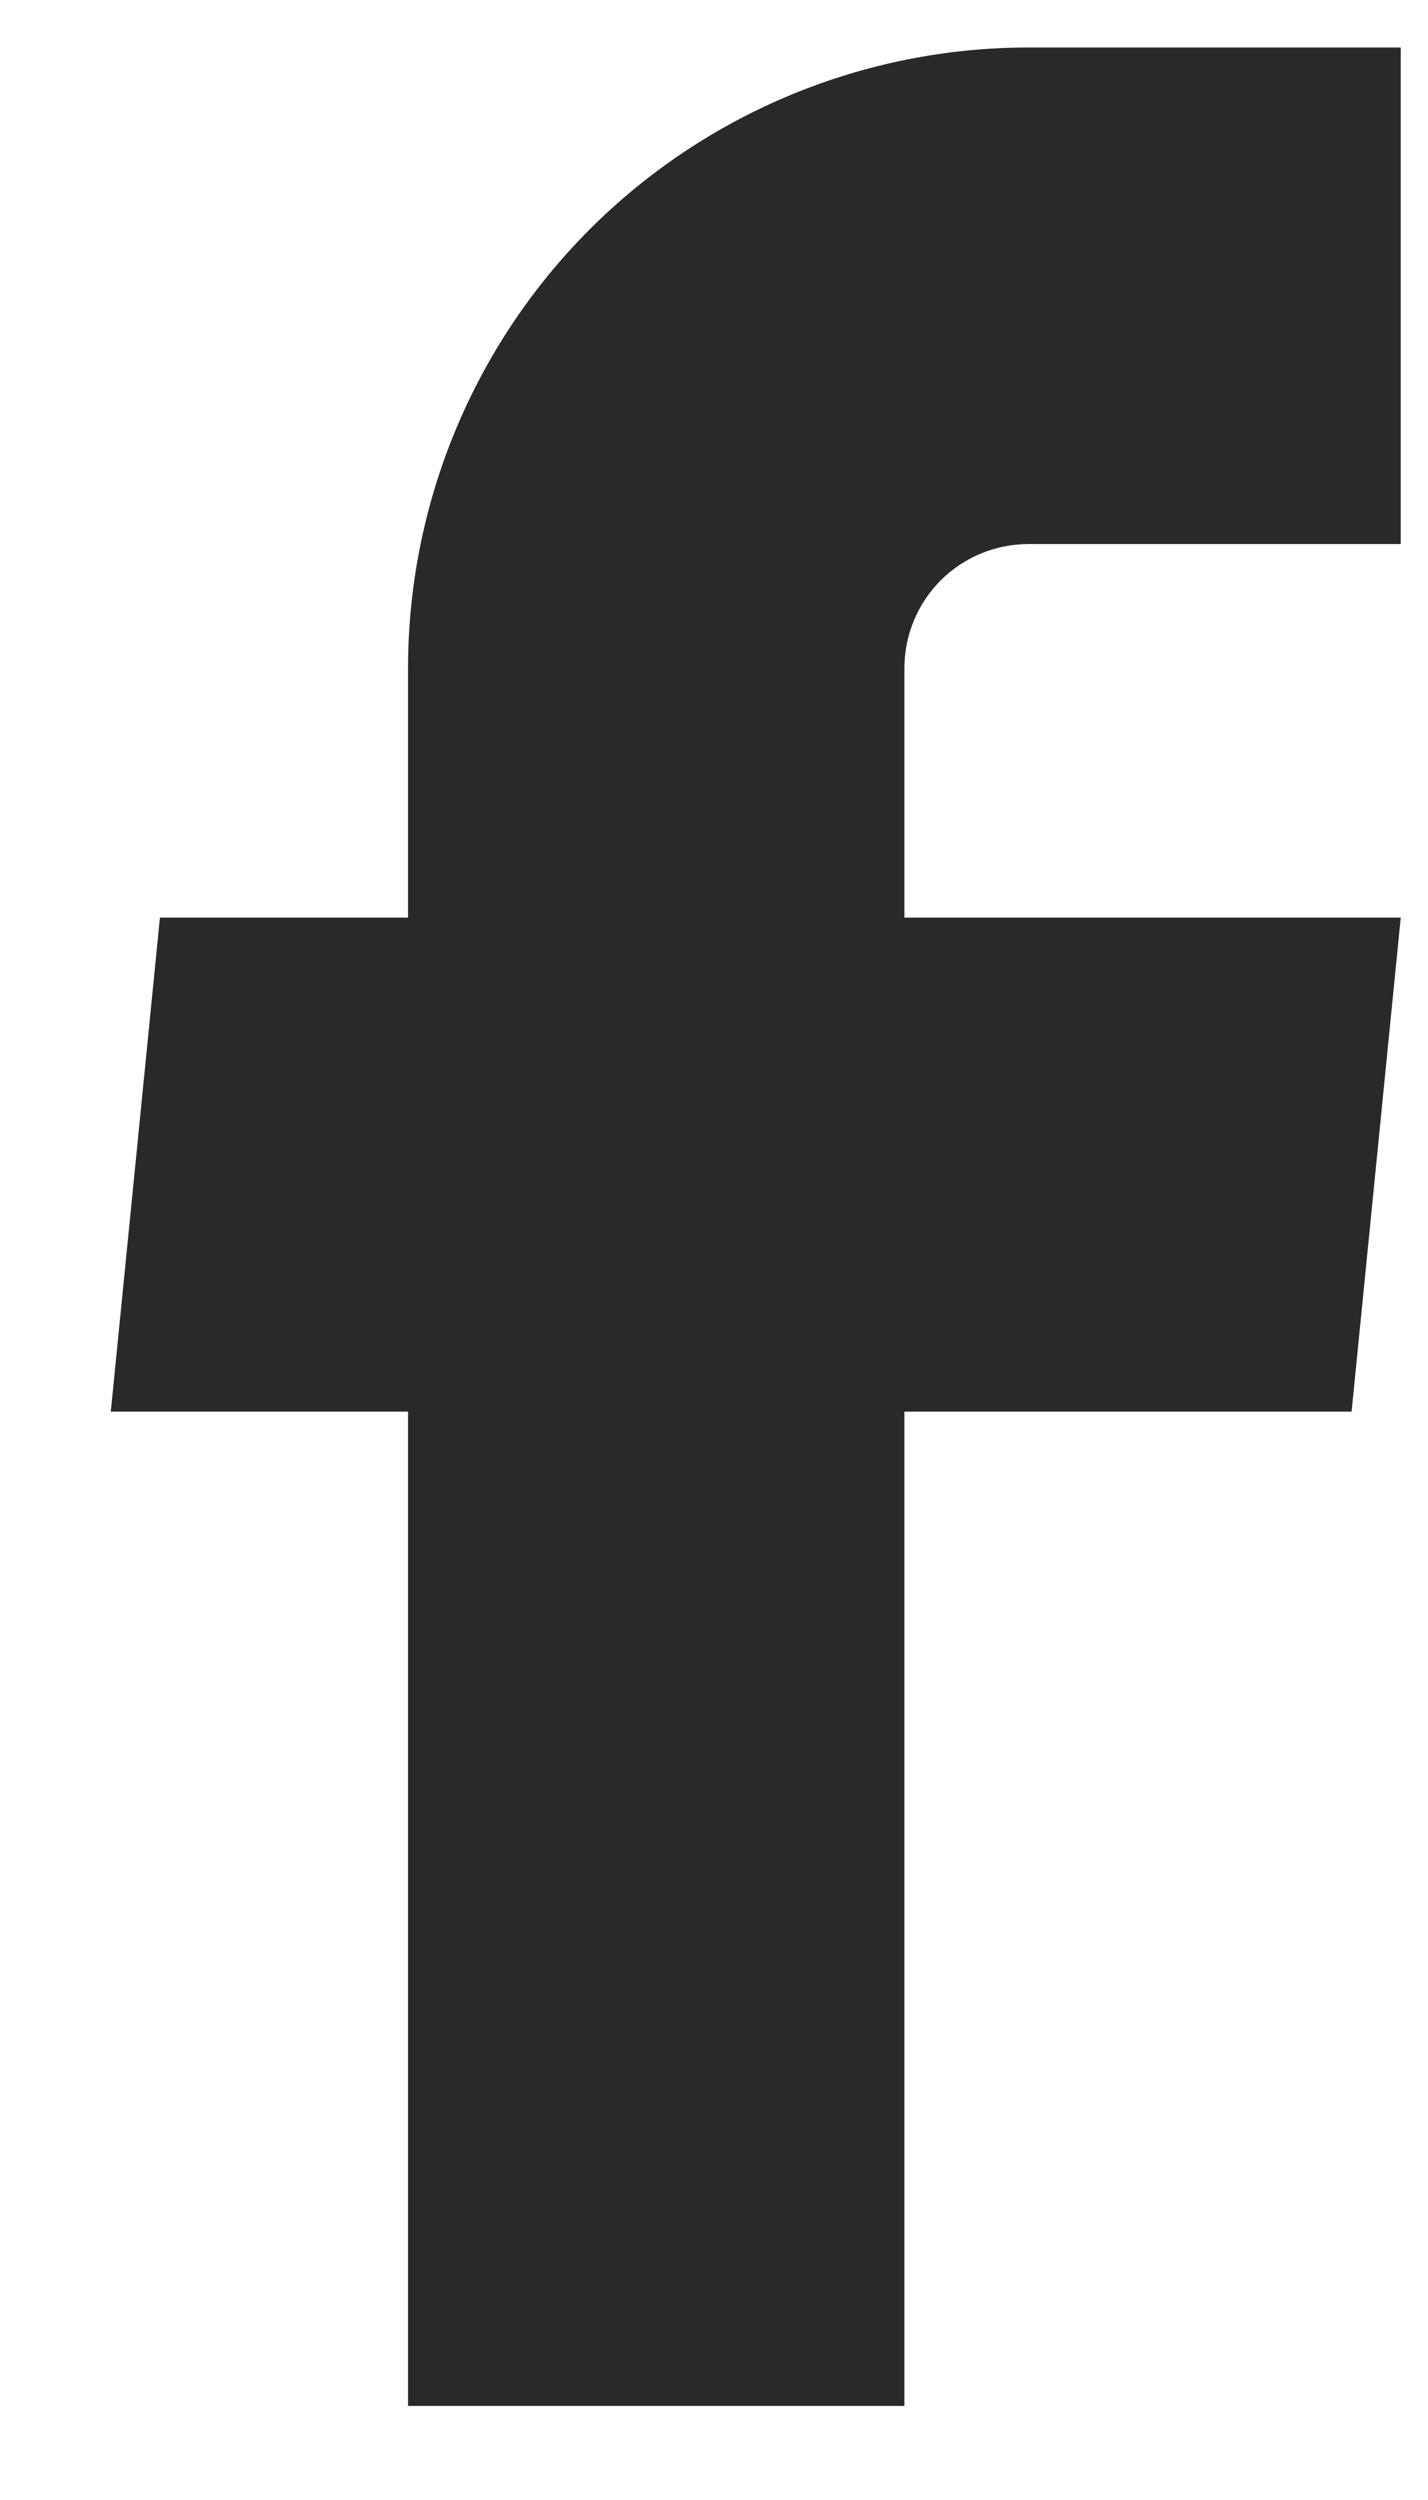 <?xml version="1.0" encoding="UTF-8"?> <svg xmlns="http://www.w3.org/2000/svg" width="12" height="21" viewBox="0 0 12 21" fill="none"> <path d="M3.429 20.21H7.6V11.858H11.358L11.771 7.708H7.6V5.613C7.6 5.336 7.71 5.071 7.905 4.875C8.101 4.68 8.366 4.57 8.643 4.57H11.771V0.399H8.643C7.26 0.399 5.934 0.949 4.956 1.926C3.979 2.904 3.429 4.23 3.429 5.613V7.708H1.344L0.931 11.858H3.429V20.21Z" fill="#2A2929"></path> </svg> 